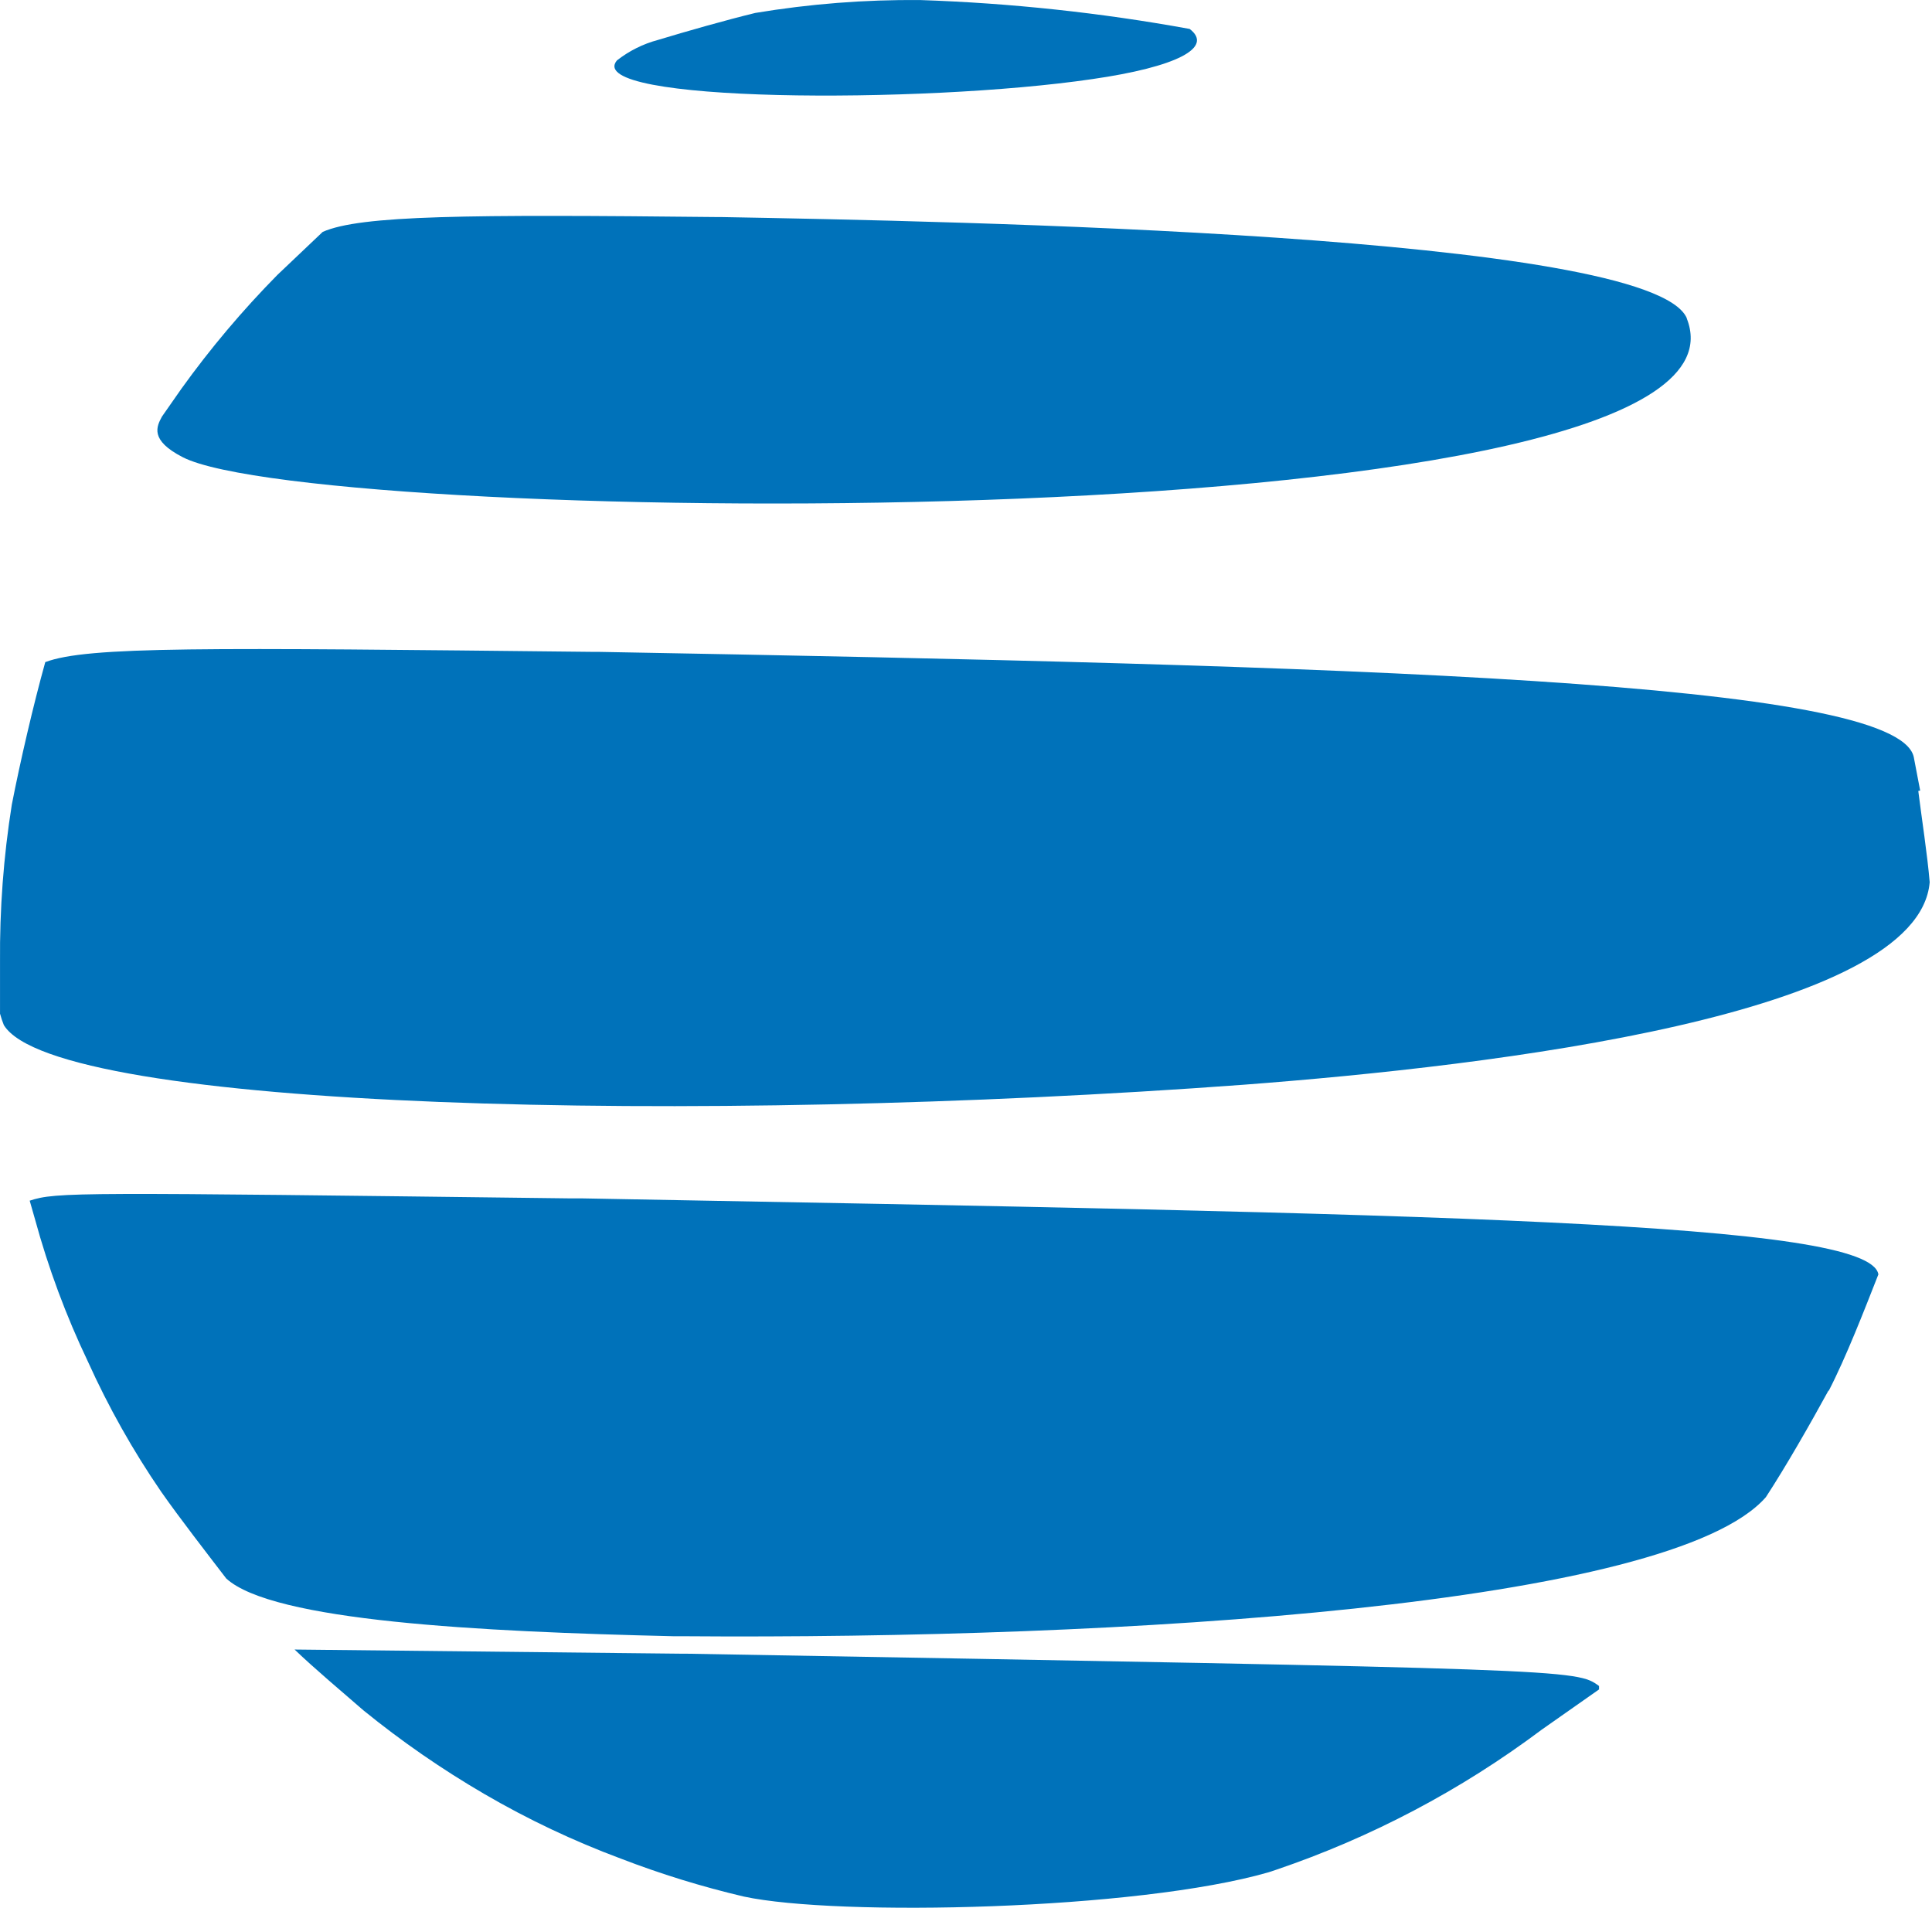 <svg width="81" height="80" viewBox="0 0 81 80" fill="none" xmlns="http://www.w3.org/2000/svg">
<path d="M49.877 1.213C50.897 1.993 49.335 2.806 45.798 3.316C38.643 4.368 24.413 4.304 25.863 2.535C26.373 2.135 26.958 1.842 27.584 1.675C28.795 1.308 30.421 0.846 31.664 0.543C33.949 0.162 36.263 -0.019 38.579 0.002C42.37 0.129 46.146 0.533 49.877 1.213Z" fill="#0072BA"/>
<path d="M70.72 13.355C74.449 22.82 13.355 22.087 7.666 19.171C6.264 18.454 6.567 17.88 6.79 17.466L7.602 16.303C8.82 14.607 10.168 13.009 11.634 11.522L13.53 9.722C15.124 9.021 19.538 8.989 30.055 9.1H30.23C39.791 9.275 69.191 9.817 70.72 13.339" fill="#0072BA"/>
<path d="M80.425 33.162C80.568 34.309 80.807 35.839 80.903 36.987C80.441 42.548 62.673 44.683 52.124 45.48C29.306 47.169 2.344 46.547 0.161 42.978C0.098 42.822 0.045 42.662 0.001 42.5V40.333C-0.017 38.124 0.148 35.917 0.495 33.736C0.846 31.935 1.404 29.529 1.898 27.76C3.682 27.091 8.574 27.155 24.812 27.33H25.083C56.953 27.904 79.484 28.557 80.233 31.728L80.504 33.146" fill="#0072BA"/>
<path d="M76.665 58.291C75.916 59.662 74.88 61.478 74.036 62.769C70.068 67.311 47.106 68.745 28.59 68.601H28.223C20.049 68.41 11.428 67.964 9.484 66.179C8.655 65.096 7.54 63.661 6.759 62.546C5.574 60.819 4.545 58.989 3.683 57.08C2.768 55.164 2.027 53.169 1.468 51.121L1.245 50.34C2.361 49.973 3.173 49.989 23.905 50.244H24.415C60.364 50.898 78.402 51.216 78.752 53.431C78.163 54.929 77.398 56.905 76.665 58.323" fill="#0072BA"/>
<path d="M64.634 72.521C61.25 75.058 57.485 77.043 53.479 78.401L53.192 78.496C47.695 80.09 35.106 80.361 31.186 79.516C29.431 79.104 27.706 78.572 26.023 77.923C24.043 77.185 22.129 76.279 20.303 75.214C18.526 74.178 16.831 73.006 15.236 71.708C14.375 70.959 13.18 69.955 12.351 69.159L28.589 69.334H28.796C66.084 69.987 66.084 69.987 67.04 70.688V70.832L64.634 72.521Z" fill="#0072BA"/>
</svg>
